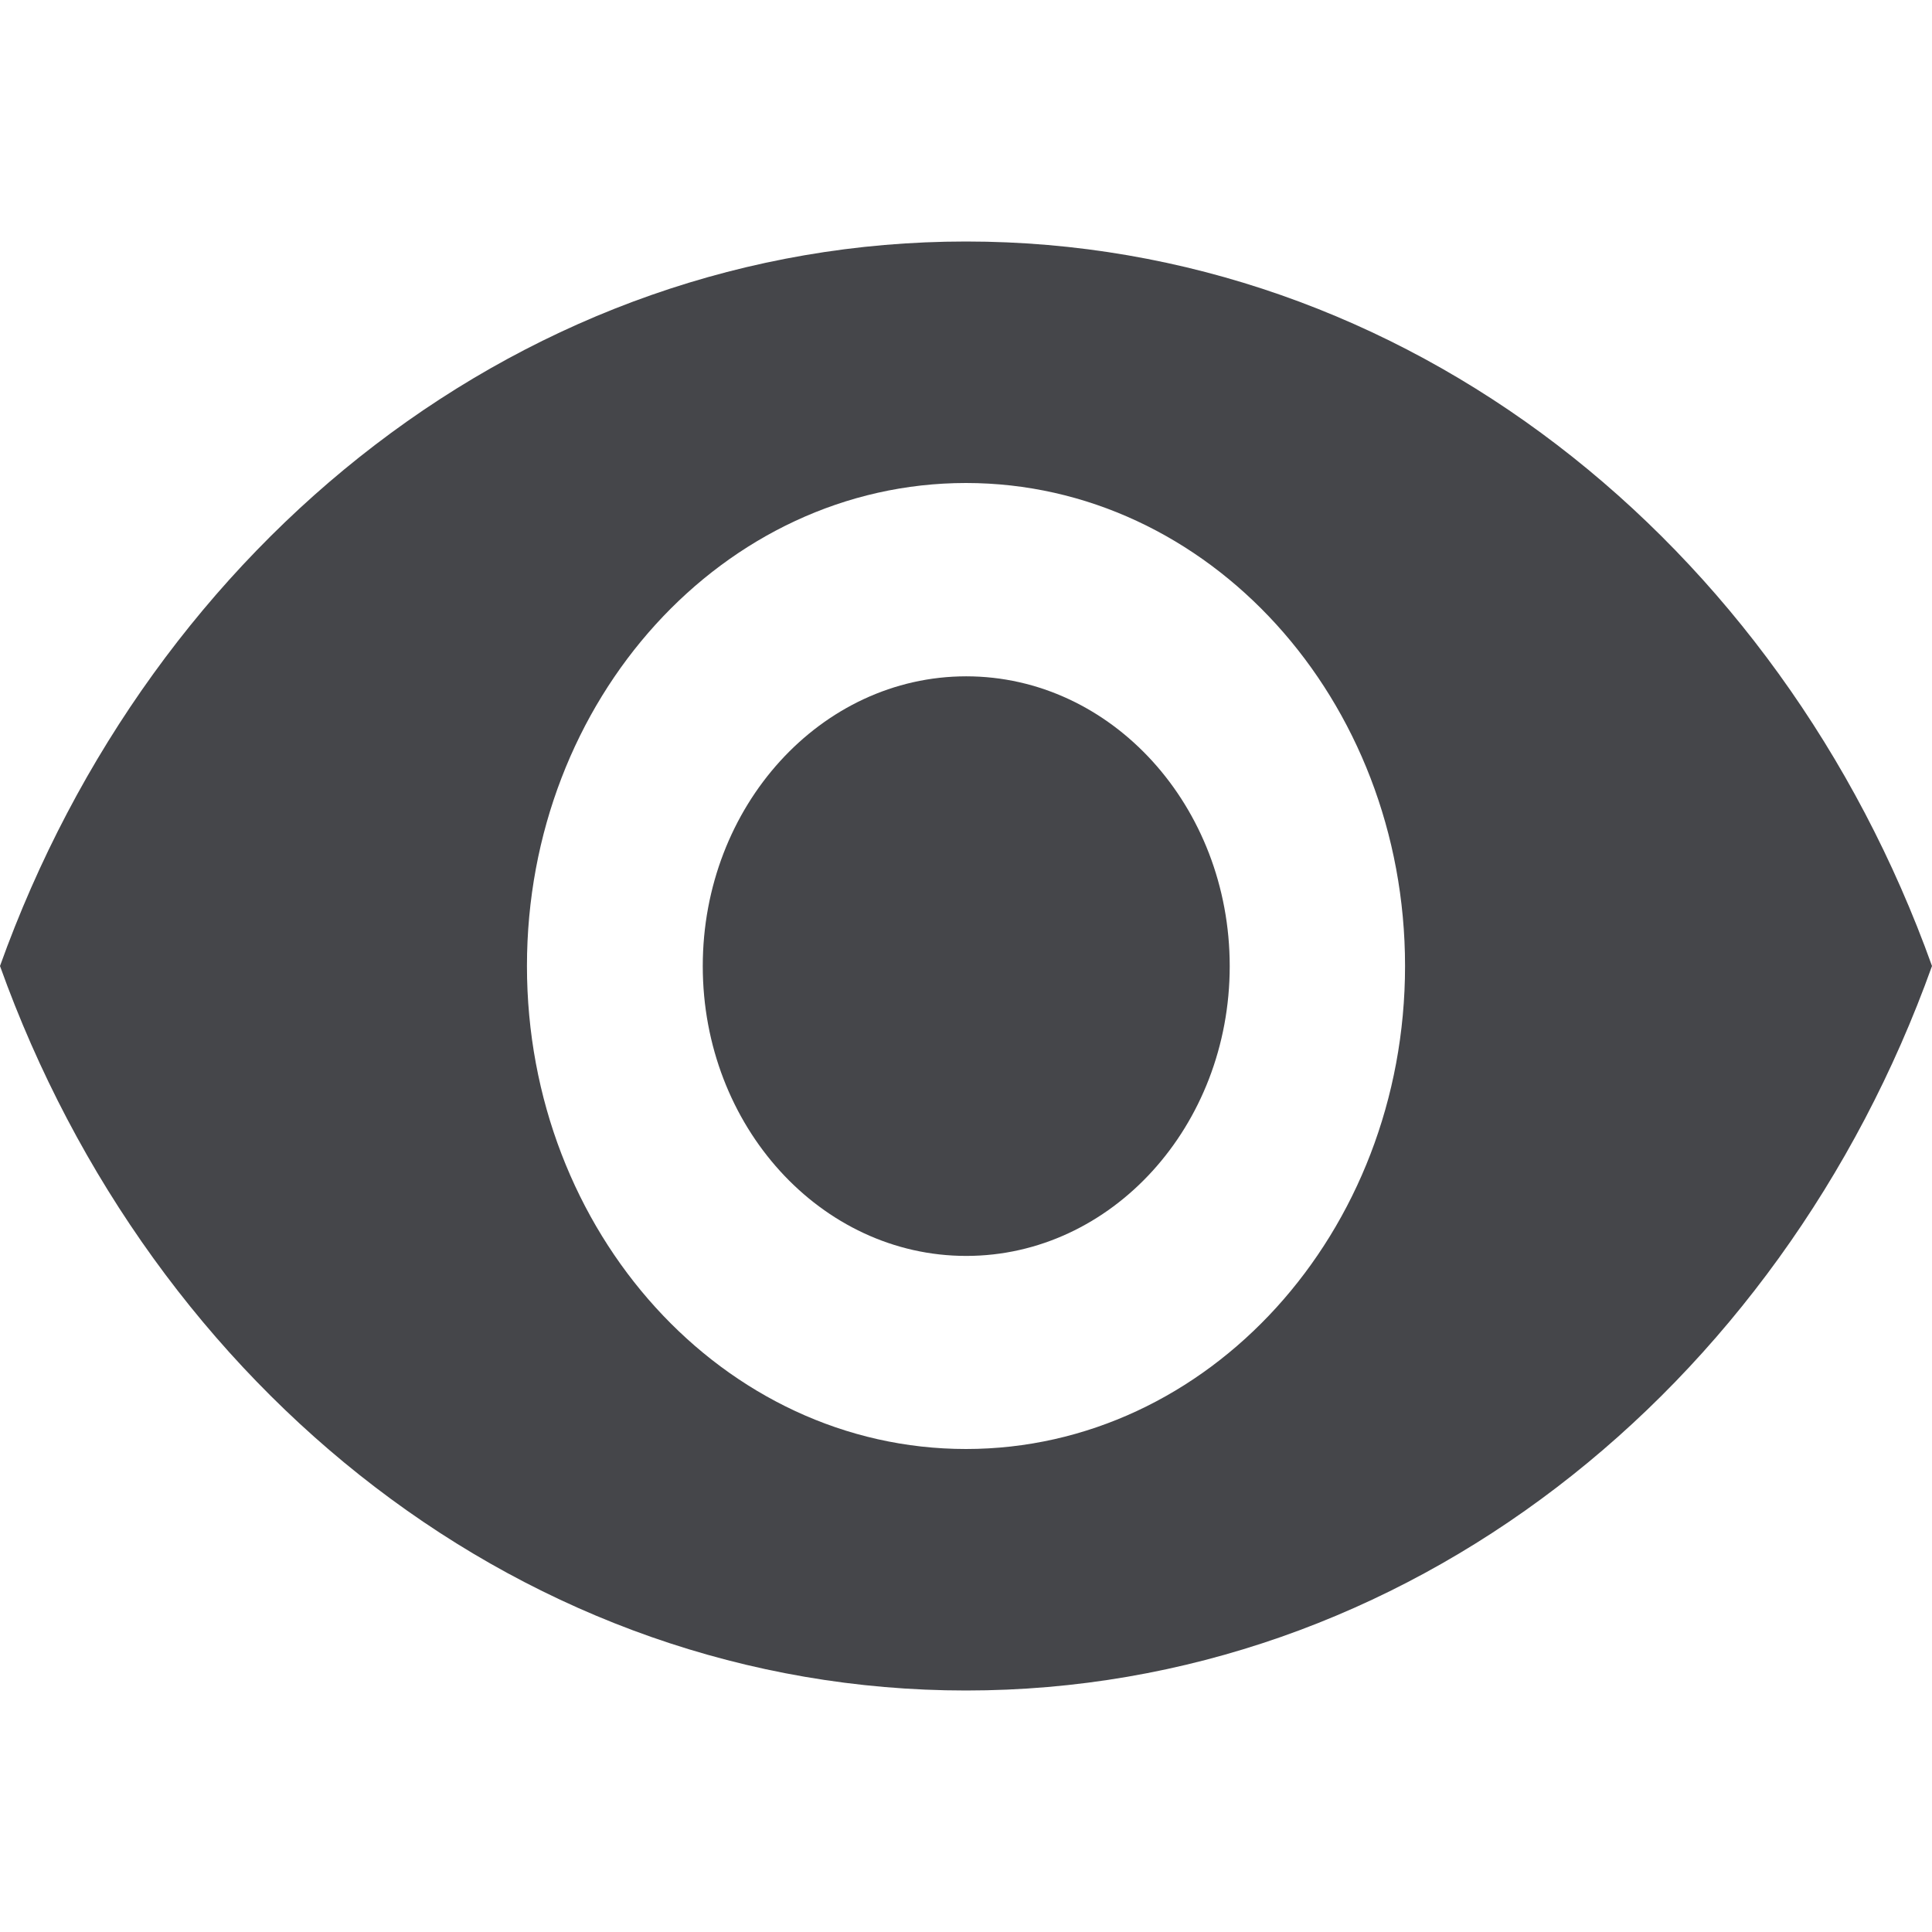 <svg width="16" height="16" viewBox="0 0 16 16" fill="none" xmlns="http://www.w3.org/2000/svg">
<path d="M8.002 5.601C6.798 5.601 5.82 6.677 5.82 8.001C5.82 9.325 6.798 10.401 8.002 10.401C9.206 10.401 10.184 9.325 10.184 8.001C10.184 6.677 9.206 5.601 8.002 5.601Z" fill="#45464A"/>
<path d="M8 2C4.364 2 1.258 4.488 0 8C1.258 11.512 4.364 14 8 14C11.64 14 14.742 11.512 16 8C14.742 4.488 11.64 2 8 2ZM8 12C5.993 12 4.364 10.208 4.364 8C4.364 5.792 5.993 4 8 4C10.007 4 11.636 5.792 11.636 8C11.636 10.208 10.007 12 8 12Z" fill="#45464A"/>
</svg>
